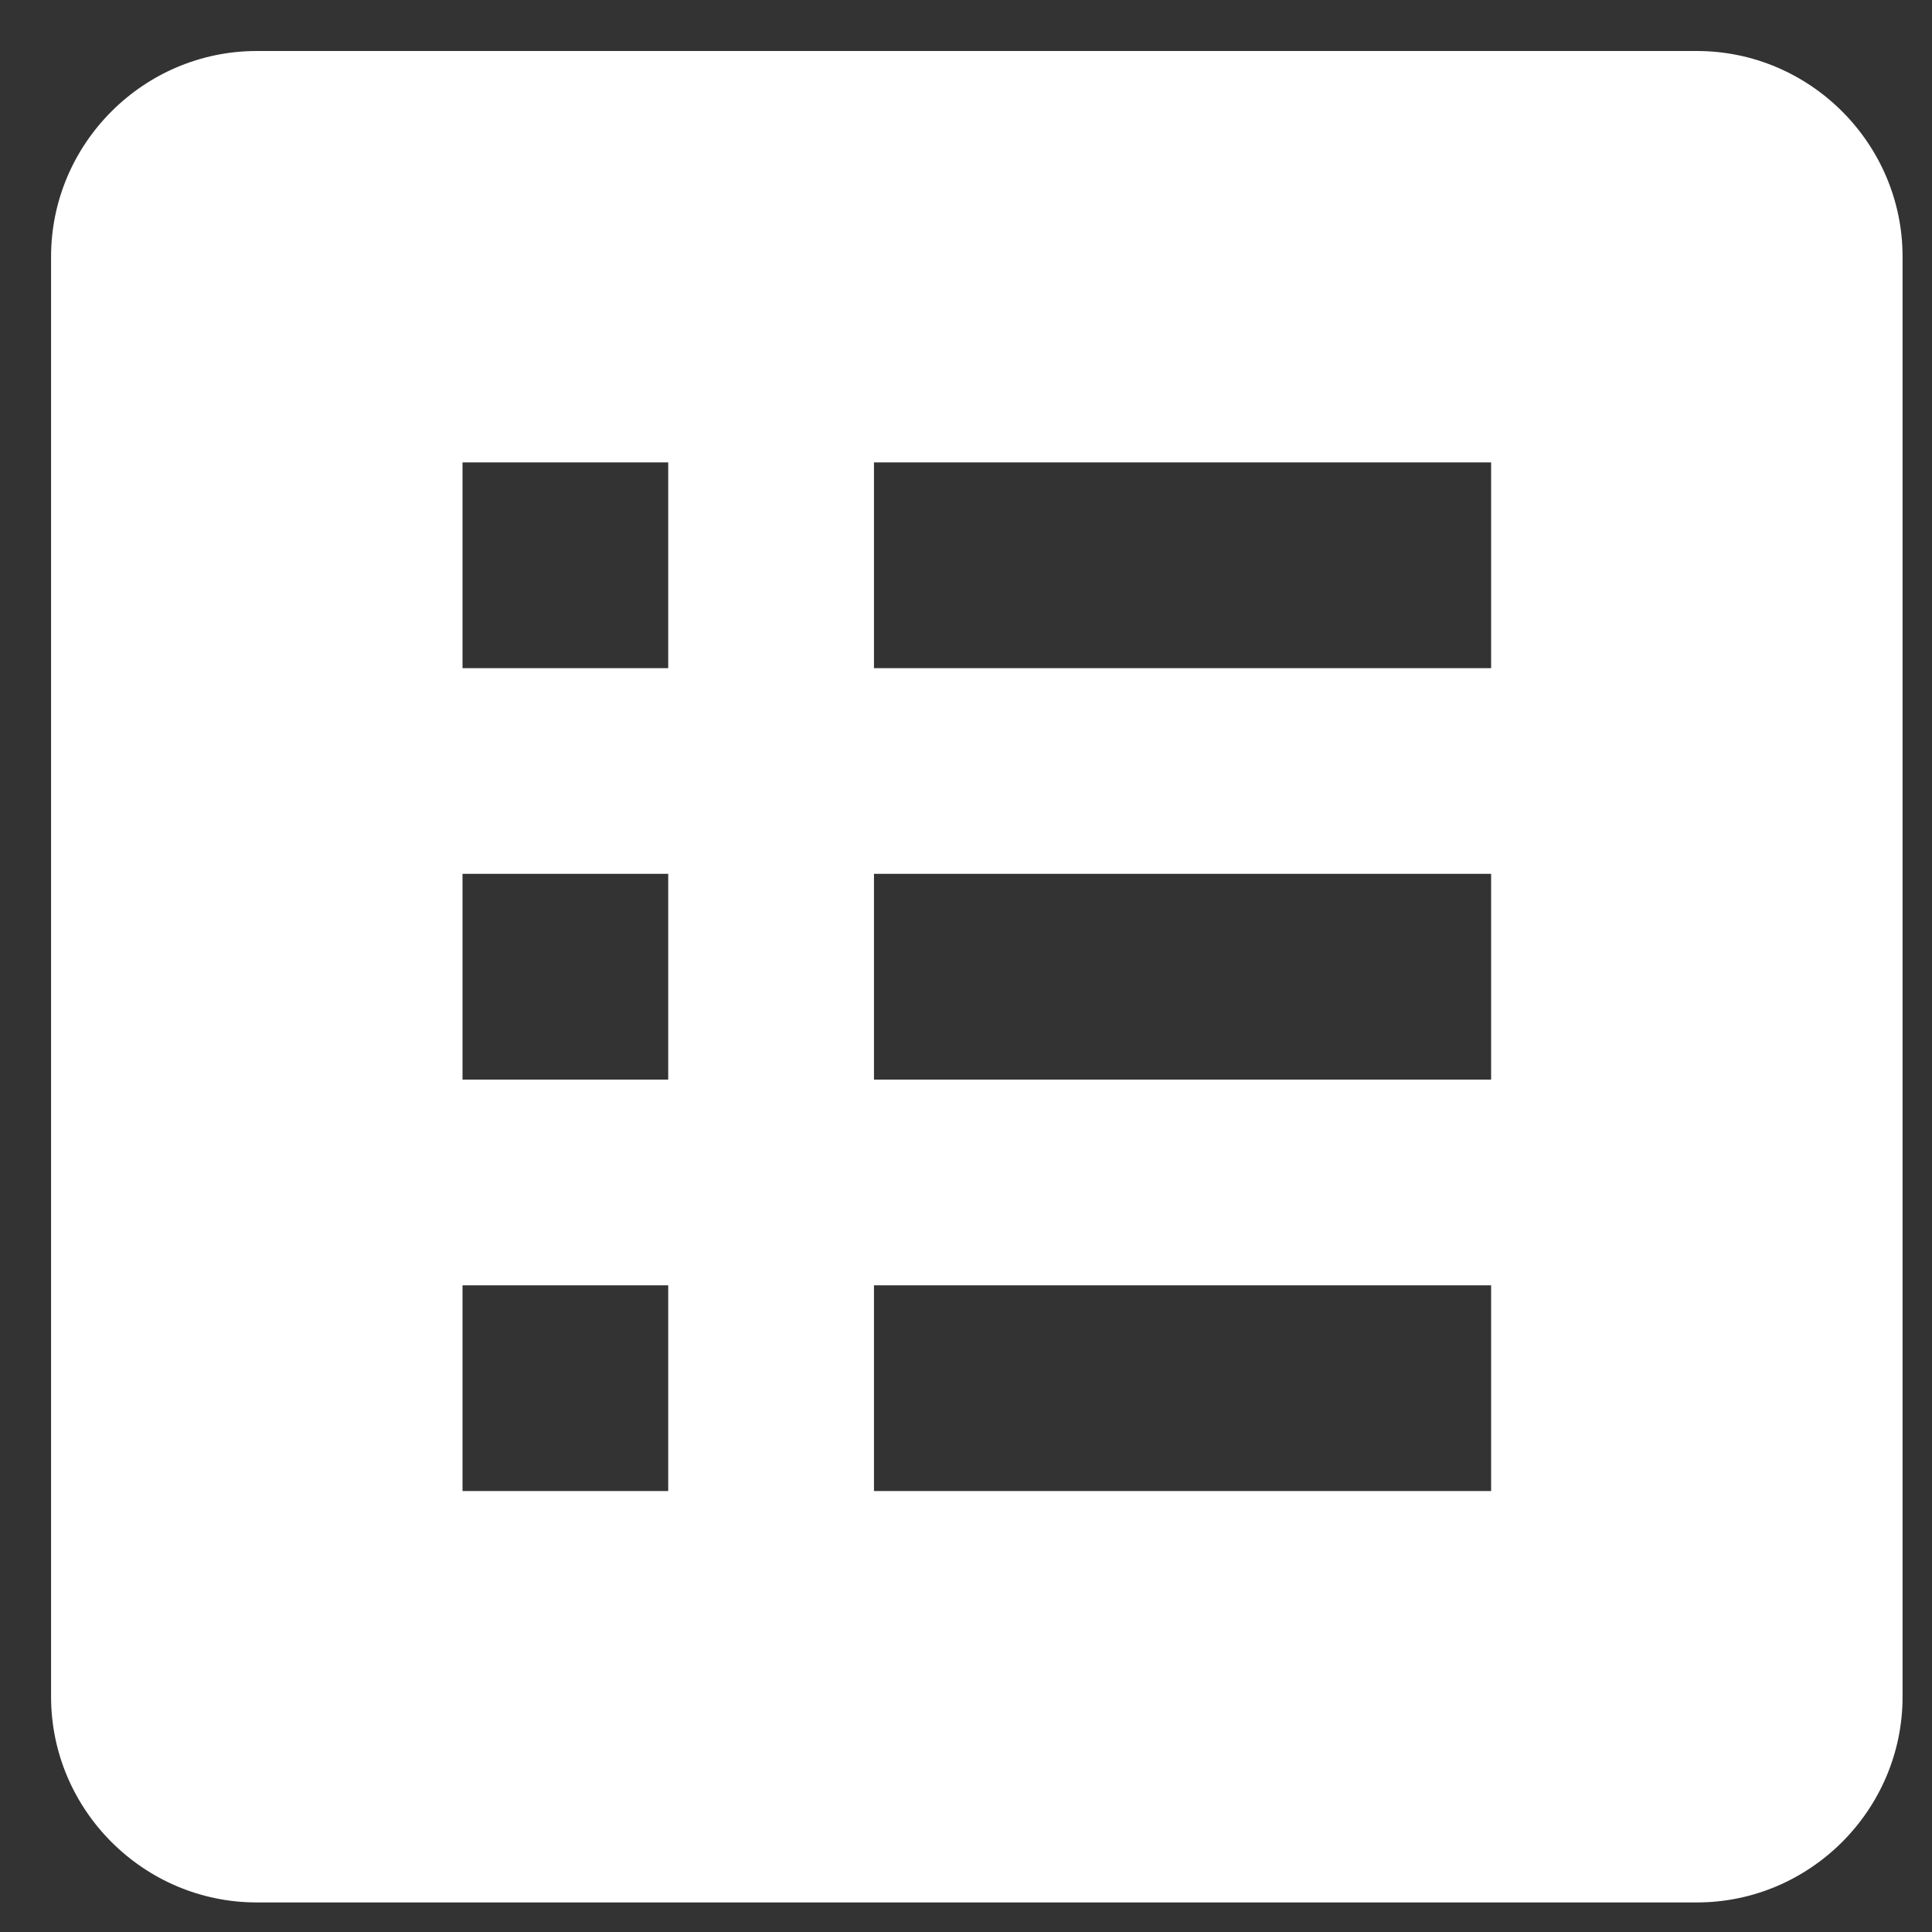 <svg width="30" height="30" viewBox="0 0 30 30" fill="none" xmlns="http://www.w3.org/2000/svg">
<rect x="0" y="0" width="30" height="30" fill="#333333" stroke="none"/>
<path d="M26.349 0.792H3.987C2.23 0.792 0.793 2.229 0.793 3.986V26.347C0.793 28.104 2.23 29.541 3.987 29.541H26.349C28.105 29.541 29.543 28.104 29.543 26.347V3.986C29.543 2.229 28.105 0.792 26.349 0.792ZM7.182 7.18H10.376V10.375H7.182V7.18ZM7.182 13.569H10.376V16.764H7.182V13.569ZM7.182 19.958H10.376V23.153H7.182V19.958ZM23.154 23.153H13.571V19.958H23.154V23.153ZM23.154 16.764H13.571V13.569H23.154V16.764ZM23.154 10.375H13.571V7.18H23.154V10.375Z" fill="white"/>
</svg>
